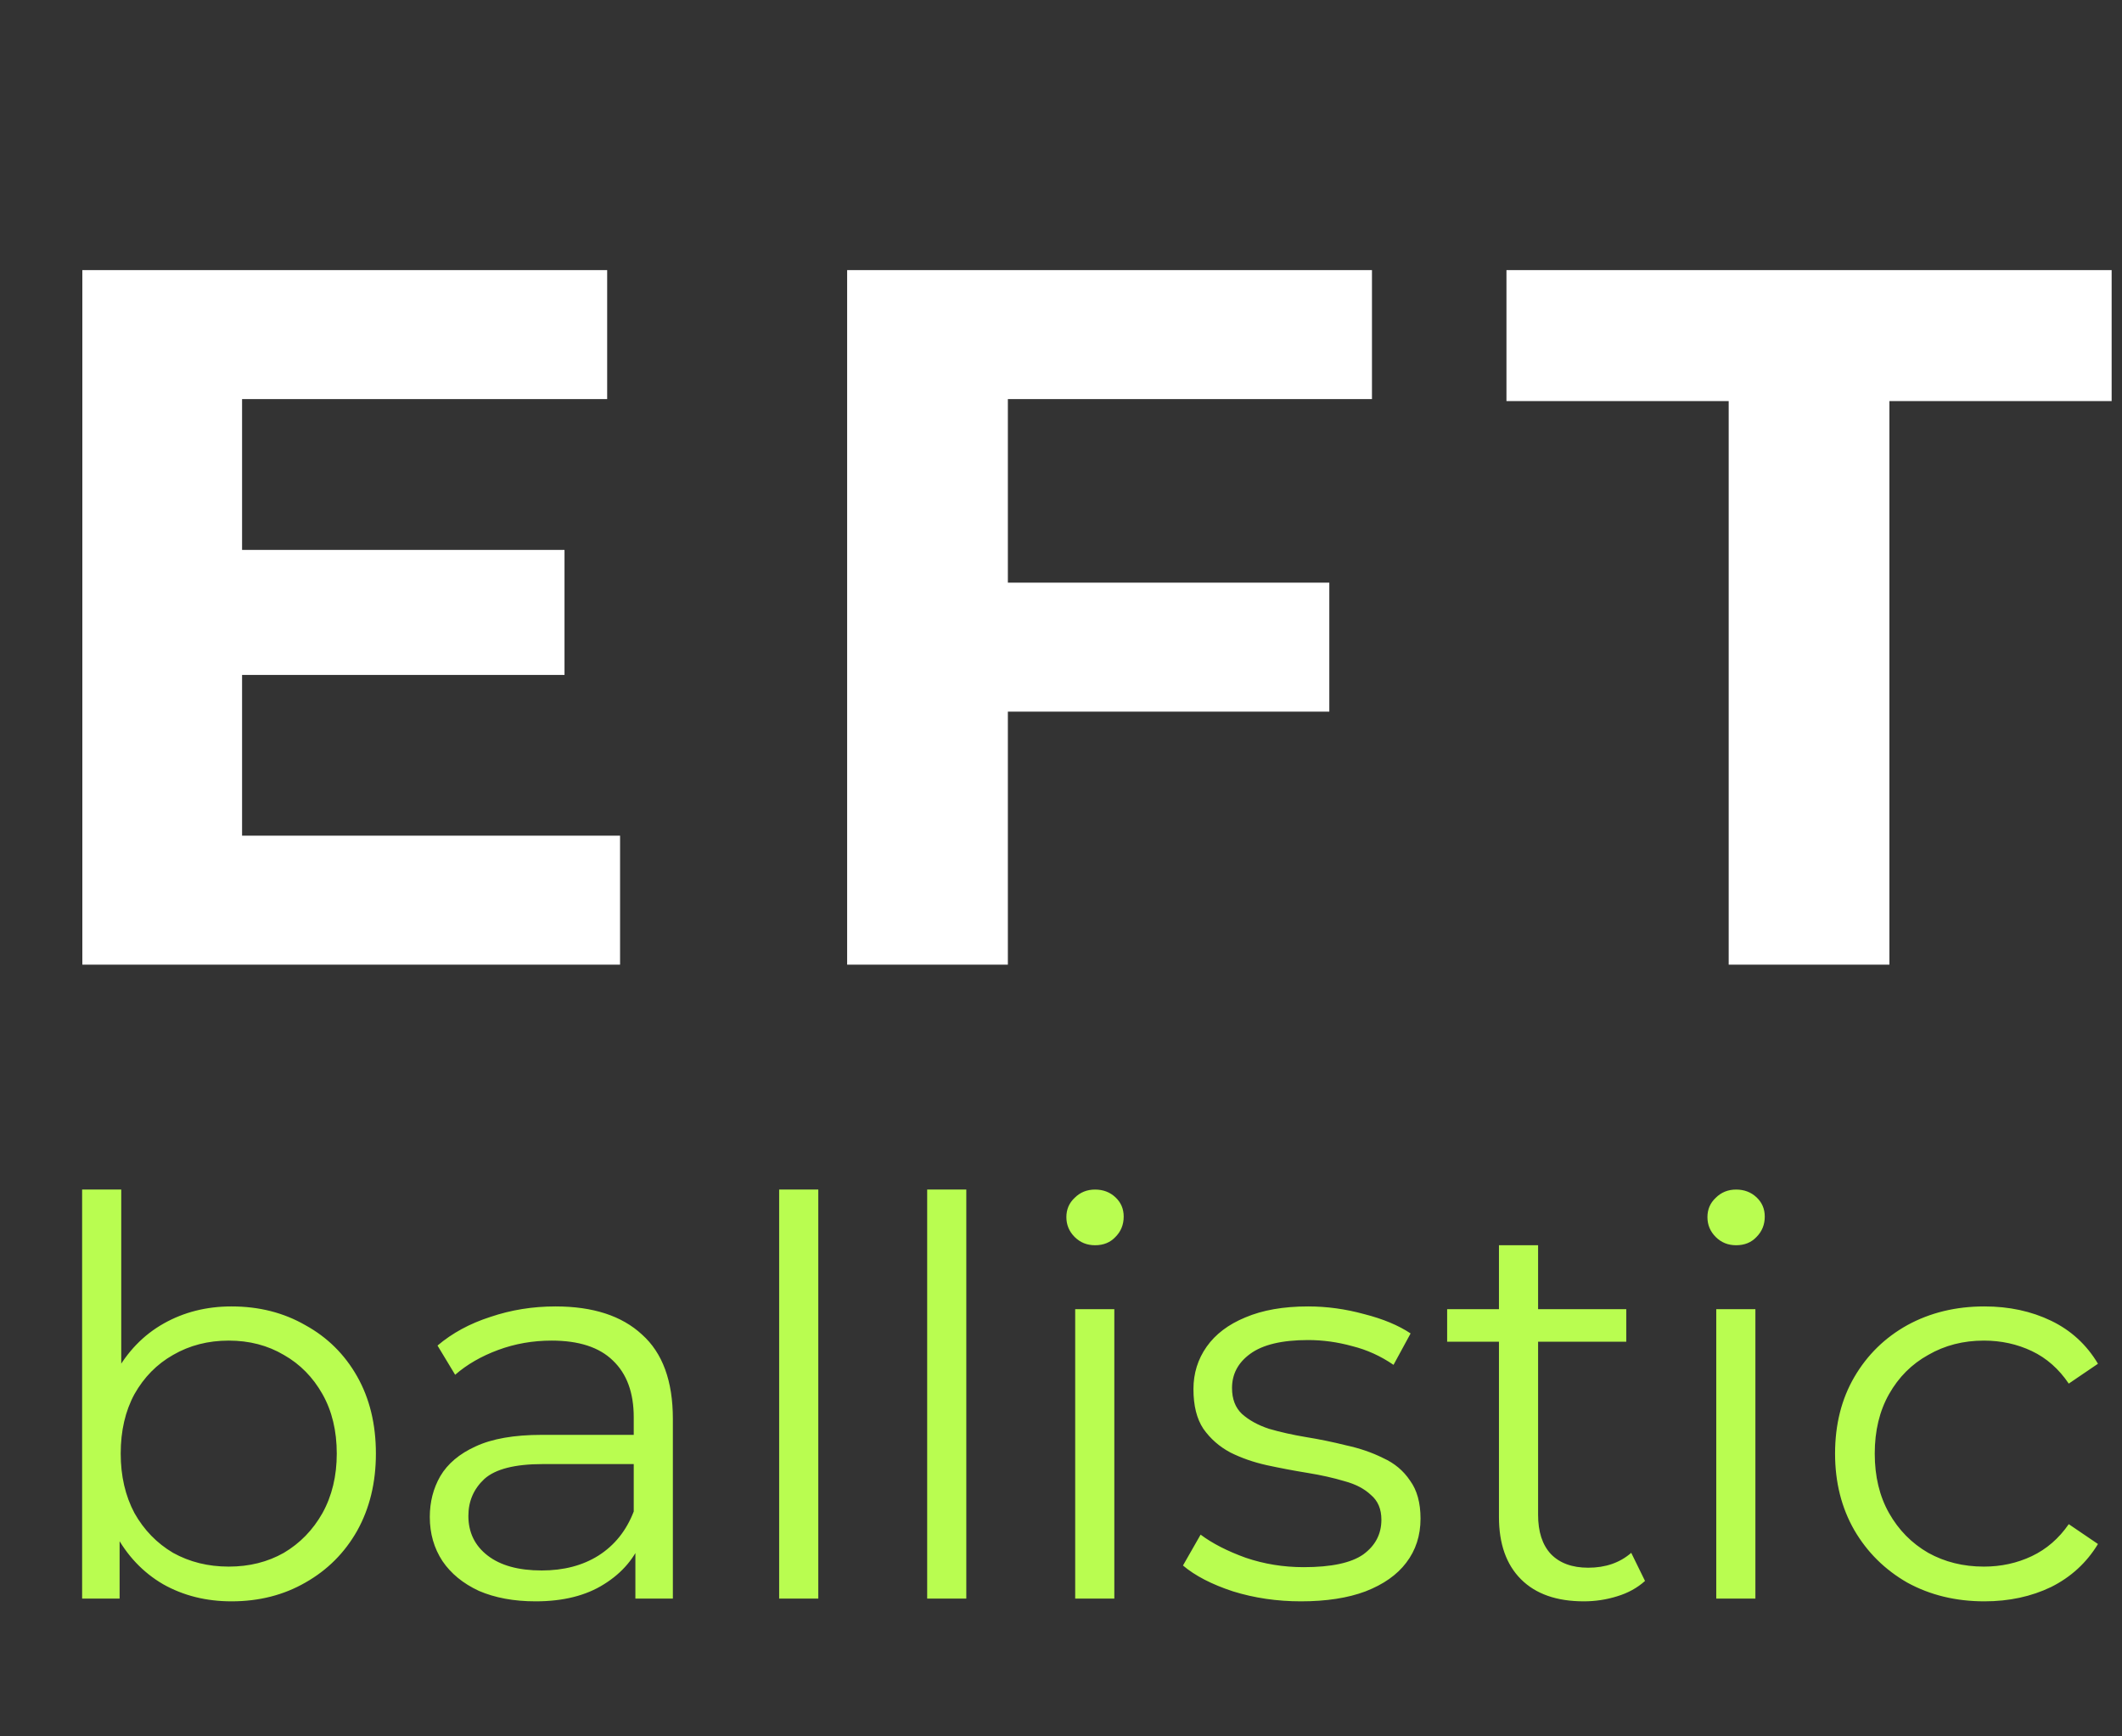 <svg width="77" height="63" viewBox="0 0 77 63" fill="none" xmlns="http://www.w3.org/2000/svg">
<rect x="0" y="0" width="77" height="63" fill="#333333" stroke="none"/>
<path d="M8.352 19.952H20.484V24.488H8.352V19.952ZM8.784 30.32H22.5V35H2.988V9.8H22.032V14.48H8.784V30.32ZM36.14 21.14H48.236V25.82H36.14V21.14ZM36.572 35H30.74V9.8H49.784V14.48H36.572V35ZM62.728 35V14.552H54.664V9.8H76.624V14.552H68.56V35H62.728Z" fill="white"/>
<path d="M8.4 58.1C7.48 58.1 6.653 57.893 5.92 57.48C5.187 57.053 4.607 56.44 4.18 55.64C3.753 54.84 3.54 53.873 3.54 52.74C3.54 51.593 3.753 50.627 4.18 49.84C4.62 49.04 5.207 48.433 5.94 48.02C6.673 47.607 7.493 47.4 8.4 47.4C9.4 47.4 10.293 47.627 11.08 48.08C11.88 48.52 12.507 49.14 12.96 49.94C13.413 50.74 13.64 51.673 13.64 52.74C13.64 53.793 13.413 54.727 12.96 55.54C12.507 56.34 11.88 56.967 11.08 57.42C10.293 57.873 9.4 58.1 8.4 58.1ZM2.98 58V43.16H4.4V50.6L4.2 52.72L4.34 54.84V58H2.98ZM8.3 56.84C9.047 56.84 9.713 56.673 10.3 56.34C10.887 55.993 11.353 55.513 11.7 54.9C12.047 54.273 12.22 53.553 12.22 52.74C12.22 51.913 12.047 51.193 11.7 50.58C11.353 49.967 10.887 49.493 10.3 49.16C9.713 48.813 9.047 48.64 8.3 48.64C7.553 48.64 6.88 48.813 6.28 49.16C5.693 49.493 5.227 49.967 4.88 50.58C4.547 51.193 4.38 51.913 4.38 52.74C4.38 53.553 4.547 54.273 4.88 54.9C5.227 55.513 5.693 55.993 6.28 56.34C6.88 56.673 7.553 56.84 8.3 56.84ZM23.056 58V55.68L22.996 55.3V51.42C22.996 50.527 22.743 49.84 22.236 49.36C21.743 48.88 21.003 48.64 20.016 48.64C19.336 48.64 18.689 48.753 18.076 48.98C17.463 49.207 16.943 49.507 16.516 49.88L15.876 48.82C16.409 48.367 17.049 48.02 17.796 47.78C18.543 47.527 19.329 47.4 20.156 47.4C21.516 47.4 22.563 47.74 23.296 48.42C24.043 49.087 24.416 50.107 24.416 51.48V58H23.056ZM19.436 58.1C18.649 58.1 17.963 57.973 17.376 57.72C16.803 57.453 16.363 57.093 16.056 56.64C15.749 56.173 15.596 55.64 15.596 55.04C15.596 54.493 15.723 54 15.976 53.56C16.243 53.107 16.669 52.747 17.256 52.48C17.856 52.2 18.656 52.06 19.656 52.06H23.276V53.12H19.696C18.683 53.12 17.976 53.3 17.576 53.66C17.189 54.02 16.996 54.467 16.996 55C16.996 55.6 17.229 56.08 17.696 56.44C18.163 56.8 18.816 56.98 19.656 56.98C20.456 56.98 21.143 56.8 21.716 56.44C22.303 56.067 22.729 55.533 22.996 54.84L23.316 55.82C23.049 56.513 22.583 57.067 21.916 57.48C21.263 57.893 20.436 58.1 19.436 58.1ZM28.273 58V43.16H29.693V58H28.273ZM33.644 58V43.16H35.064V58H33.644ZM39.015 58V47.5H40.435V58H39.015ZM39.735 45.18C39.442 45.18 39.195 45.08 38.995 44.88C38.795 44.68 38.695 44.44 38.695 44.16C38.695 43.88 38.795 43.647 38.995 43.46C39.195 43.26 39.442 43.16 39.735 43.16C40.029 43.16 40.275 43.253 40.475 43.44C40.675 43.627 40.775 43.86 40.775 44.14C40.775 44.433 40.675 44.68 40.475 44.88C40.288 45.08 40.042 45.18 39.735 45.18ZM47.206 58.1C46.34 58.1 45.52 57.98 44.746 57.74C43.973 57.487 43.366 57.173 42.926 56.8L43.566 55.68C43.993 56 44.54 56.28 45.206 56.52C45.873 56.747 46.573 56.86 47.306 56.86C48.306 56.86 49.026 56.707 49.466 56.4C49.906 56.08 50.126 55.66 50.126 55.14C50.126 54.753 50 54.453 49.746 54.24C49.506 54.013 49.186 53.847 48.786 53.74C48.386 53.62 47.94 53.52 47.446 53.44C46.953 53.36 46.46 53.267 45.966 53.16C45.486 53.053 45.046 52.9 44.646 52.7C44.246 52.487 43.92 52.2 43.666 51.84C43.426 51.48 43.306 51 43.306 50.4C43.306 49.827 43.466 49.313 43.786 48.86C44.106 48.407 44.573 48.053 45.186 47.8C45.813 47.533 46.573 47.4 47.466 47.4C48.146 47.4 48.826 47.493 49.506 47.68C50.186 47.853 50.746 48.087 51.186 48.38L50.566 49.52C50.1 49.2 49.6 48.973 49.066 48.84C48.533 48.693 48 48.62 47.466 48.62C46.52 48.62 45.82 48.787 45.366 49.12C44.926 49.44 44.706 49.853 44.706 50.36C44.706 50.76 44.826 51.073 45.066 51.3C45.32 51.527 45.646 51.707 46.046 51.84C46.46 51.96 46.906 52.06 47.386 52.14C47.88 52.22 48.366 52.32 48.846 52.44C49.34 52.547 49.786 52.7 50.186 52.9C50.6 53.087 50.926 53.36 51.166 53.72C51.42 54.067 51.546 54.527 51.546 55.1C51.546 55.713 51.373 56.247 51.026 56.7C50.693 57.14 50.2 57.487 49.546 57.74C48.906 57.98 48.126 58.1 47.206 58.1ZM57.472 58.1C56.485 58.1 55.725 57.833 55.192 57.3C54.658 56.767 54.392 56.013 54.392 55.04V45.18H55.812V54.96C55.812 55.573 55.965 56.047 56.272 56.38C56.592 56.713 57.045 56.88 57.632 56.88C58.258 56.88 58.779 56.7 59.192 56.34L59.692 57.36C59.412 57.613 59.072 57.8 58.672 57.92C58.285 58.04 57.885 58.1 57.472 58.1ZM52.512 48.68V47.5H59.012V48.68H52.512ZM62.277 58V47.5H63.697V58H62.277ZM62.997 45.18C62.703 45.18 62.457 45.08 62.257 44.88C62.057 44.68 61.957 44.44 61.957 44.16C61.957 43.88 62.057 43.647 62.257 43.46C62.457 43.26 62.703 43.16 62.997 43.16C63.29 43.16 63.537 43.253 63.737 43.44C63.937 43.627 64.037 43.86 64.037 44.14C64.037 44.433 63.937 44.68 63.737 44.88C63.55 45.08 63.303 45.18 62.997 45.18ZM72.008 58.1C70.968 58.1 70.035 57.873 69.208 57.42C68.395 56.953 67.755 56.32 67.288 55.52C66.821 54.707 66.588 53.78 66.588 52.74C66.588 51.687 66.821 50.76 67.288 49.96C67.755 49.16 68.395 48.533 69.208 48.08C70.035 47.627 70.968 47.4 72.008 47.4C72.901 47.4 73.708 47.573 74.428 47.92C75.148 48.267 75.715 48.787 76.128 49.48L75.068 50.2C74.708 49.667 74.261 49.273 73.728 49.02C73.195 48.767 72.615 48.64 71.988 48.64C71.241 48.64 70.568 48.813 69.968 49.16C69.368 49.493 68.895 49.967 68.548 50.58C68.201 51.193 68.028 51.913 68.028 52.74C68.028 53.567 68.201 54.287 68.548 54.9C68.895 55.513 69.368 55.993 69.968 56.34C70.568 56.673 71.241 56.84 71.988 56.84C72.615 56.84 73.195 56.713 73.728 56.46C74.261 56.207 74.708 55.82 75.068 55.3L76.128 56.02C75.715 56.7 75.148 57.22 74.428 57.58C73.708 57.927 72.901 58.1 72.008 58.1Z" fill="#B9FD50"/>
</svg>
